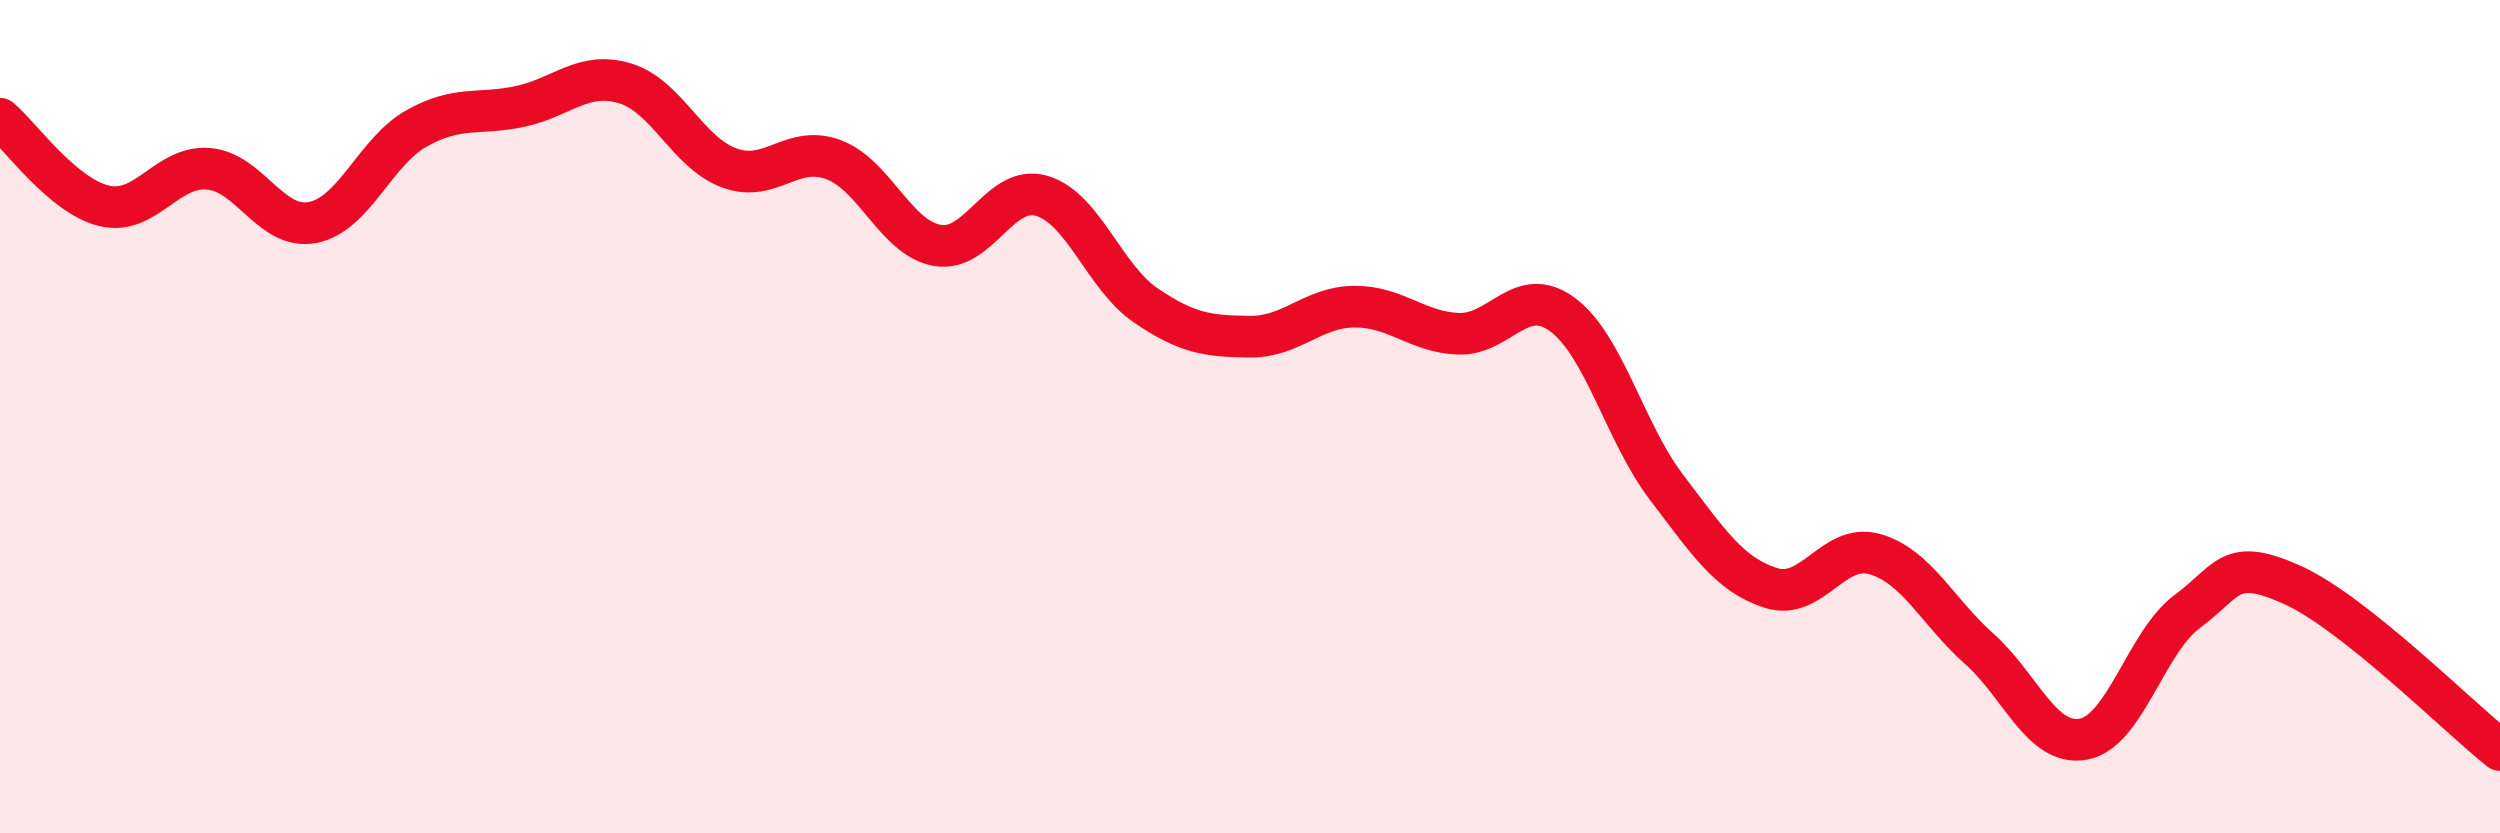 
    <svg width="60" height="20" viewBox="0 0 60 20" xmlns="http://www.w3.org/2000/svg">
      <path
        d="M 0,2.85 C 0.5,3.27 1.5,4.7 2.5,4.94 C 3.5,5.18 4,3.97 5,4.05 C 6,4.13 6.5,5.53 7.5,5.34 C 8.5,5.15 9,3.64 10,3.08 C 11,2.52 11.5,2.77 12.5,2.55 C 13.5,2.33 14,1.7 15,2 C 16,2.3 16.5,3.66 17.5,4.03 C 18.5,4.4 19,3.46 20,3.83 C 21,4.2 21.5,5.72 22.5,5.89 C 23.5,6.06 24,4.41 25,4.7 C 26,4.99 26.5,6.65 27.5,7.33 C 28.5,8.01 29,8.07 30,8.08 C 31,8.09 31.5,7.37 32.5,7.36 C 33.5,7.35 34,7.97 35,8.01 C 36,8.05 36.5,6.81 37.5,7.55 C 38.5,8.29 39,10.39 40,11.7 C 41,13.01 41.5,13.79 42.5,14.11 C 43.5,14.43 44,13.01 45,13.3 C 46,13.59 46.5,14.68 47.5,15.57 C 48.5,16.46 49,17.92 50,17.74 C 51,17.56 51.5,15.41 52.5,14.67 C 53.5,13.93 53.5,13.36 55,14.03 C 56.5,14.7 59,17.21 60,18L60 20L0 20Z"
        fill="#EB0A25"
        opacity="0.1"
        stroke-linecap="round"
        stroke-linejoin="round"
      />
      <path
        d="M 0,2.85 C 0.5,3.27 1.5,4.7 2.5,4.94 C 3.5,5.18 4,3.97 5,4.05 C 6,4.13 6.5,5.53 7.5,5.34 C 8.5,5.15 9,3.64 10,3.08 C 11,2.52 11.5,2.77 12.5,2.55 C 13.5,2.33 14,1.7 15,2 C 16,2.3 16.5,3.66 17.5,4.03 C 18.5,4.4 19,3.46 20,3.83 C 21,4.2 21.5,5.72 22.5,5.89 C 23.5,6.06 24,4.41 25,4.7 C 26,4.99 26.5,6.65 27.5,7.33 C 28.5,8.01 29,8.07 30,8.08 C 31,8.09 31.5,7.37 32.5,7.36 C 33.5,7.35 34,7.97 35,8.01 C 36,8.05 36.5,6.81 37.5,7.55 C 38.5,8.29 39,10.39 40,11.7 C 41,13.01 41.5,13.79 42.5,14.11 C 43.5,14.43 44,13.01 45,13.3 C 46,13.59 46.5,14.68 47.5,15.57 C 48.5,16.46 49,17.92 50,17.74 C 51,17.56 51.5,15.41 52.5,14.67 C 53.5,13.93 53.5,13.36 55,14.03 C 56.5,14.7 59,17.21 60,18"
        stroke="#EB0A25"
        stroke-width="1"
        fill="none"
        stroke-linecap="round"
        stroke-linejoin="round"
      />
    </svg>
  